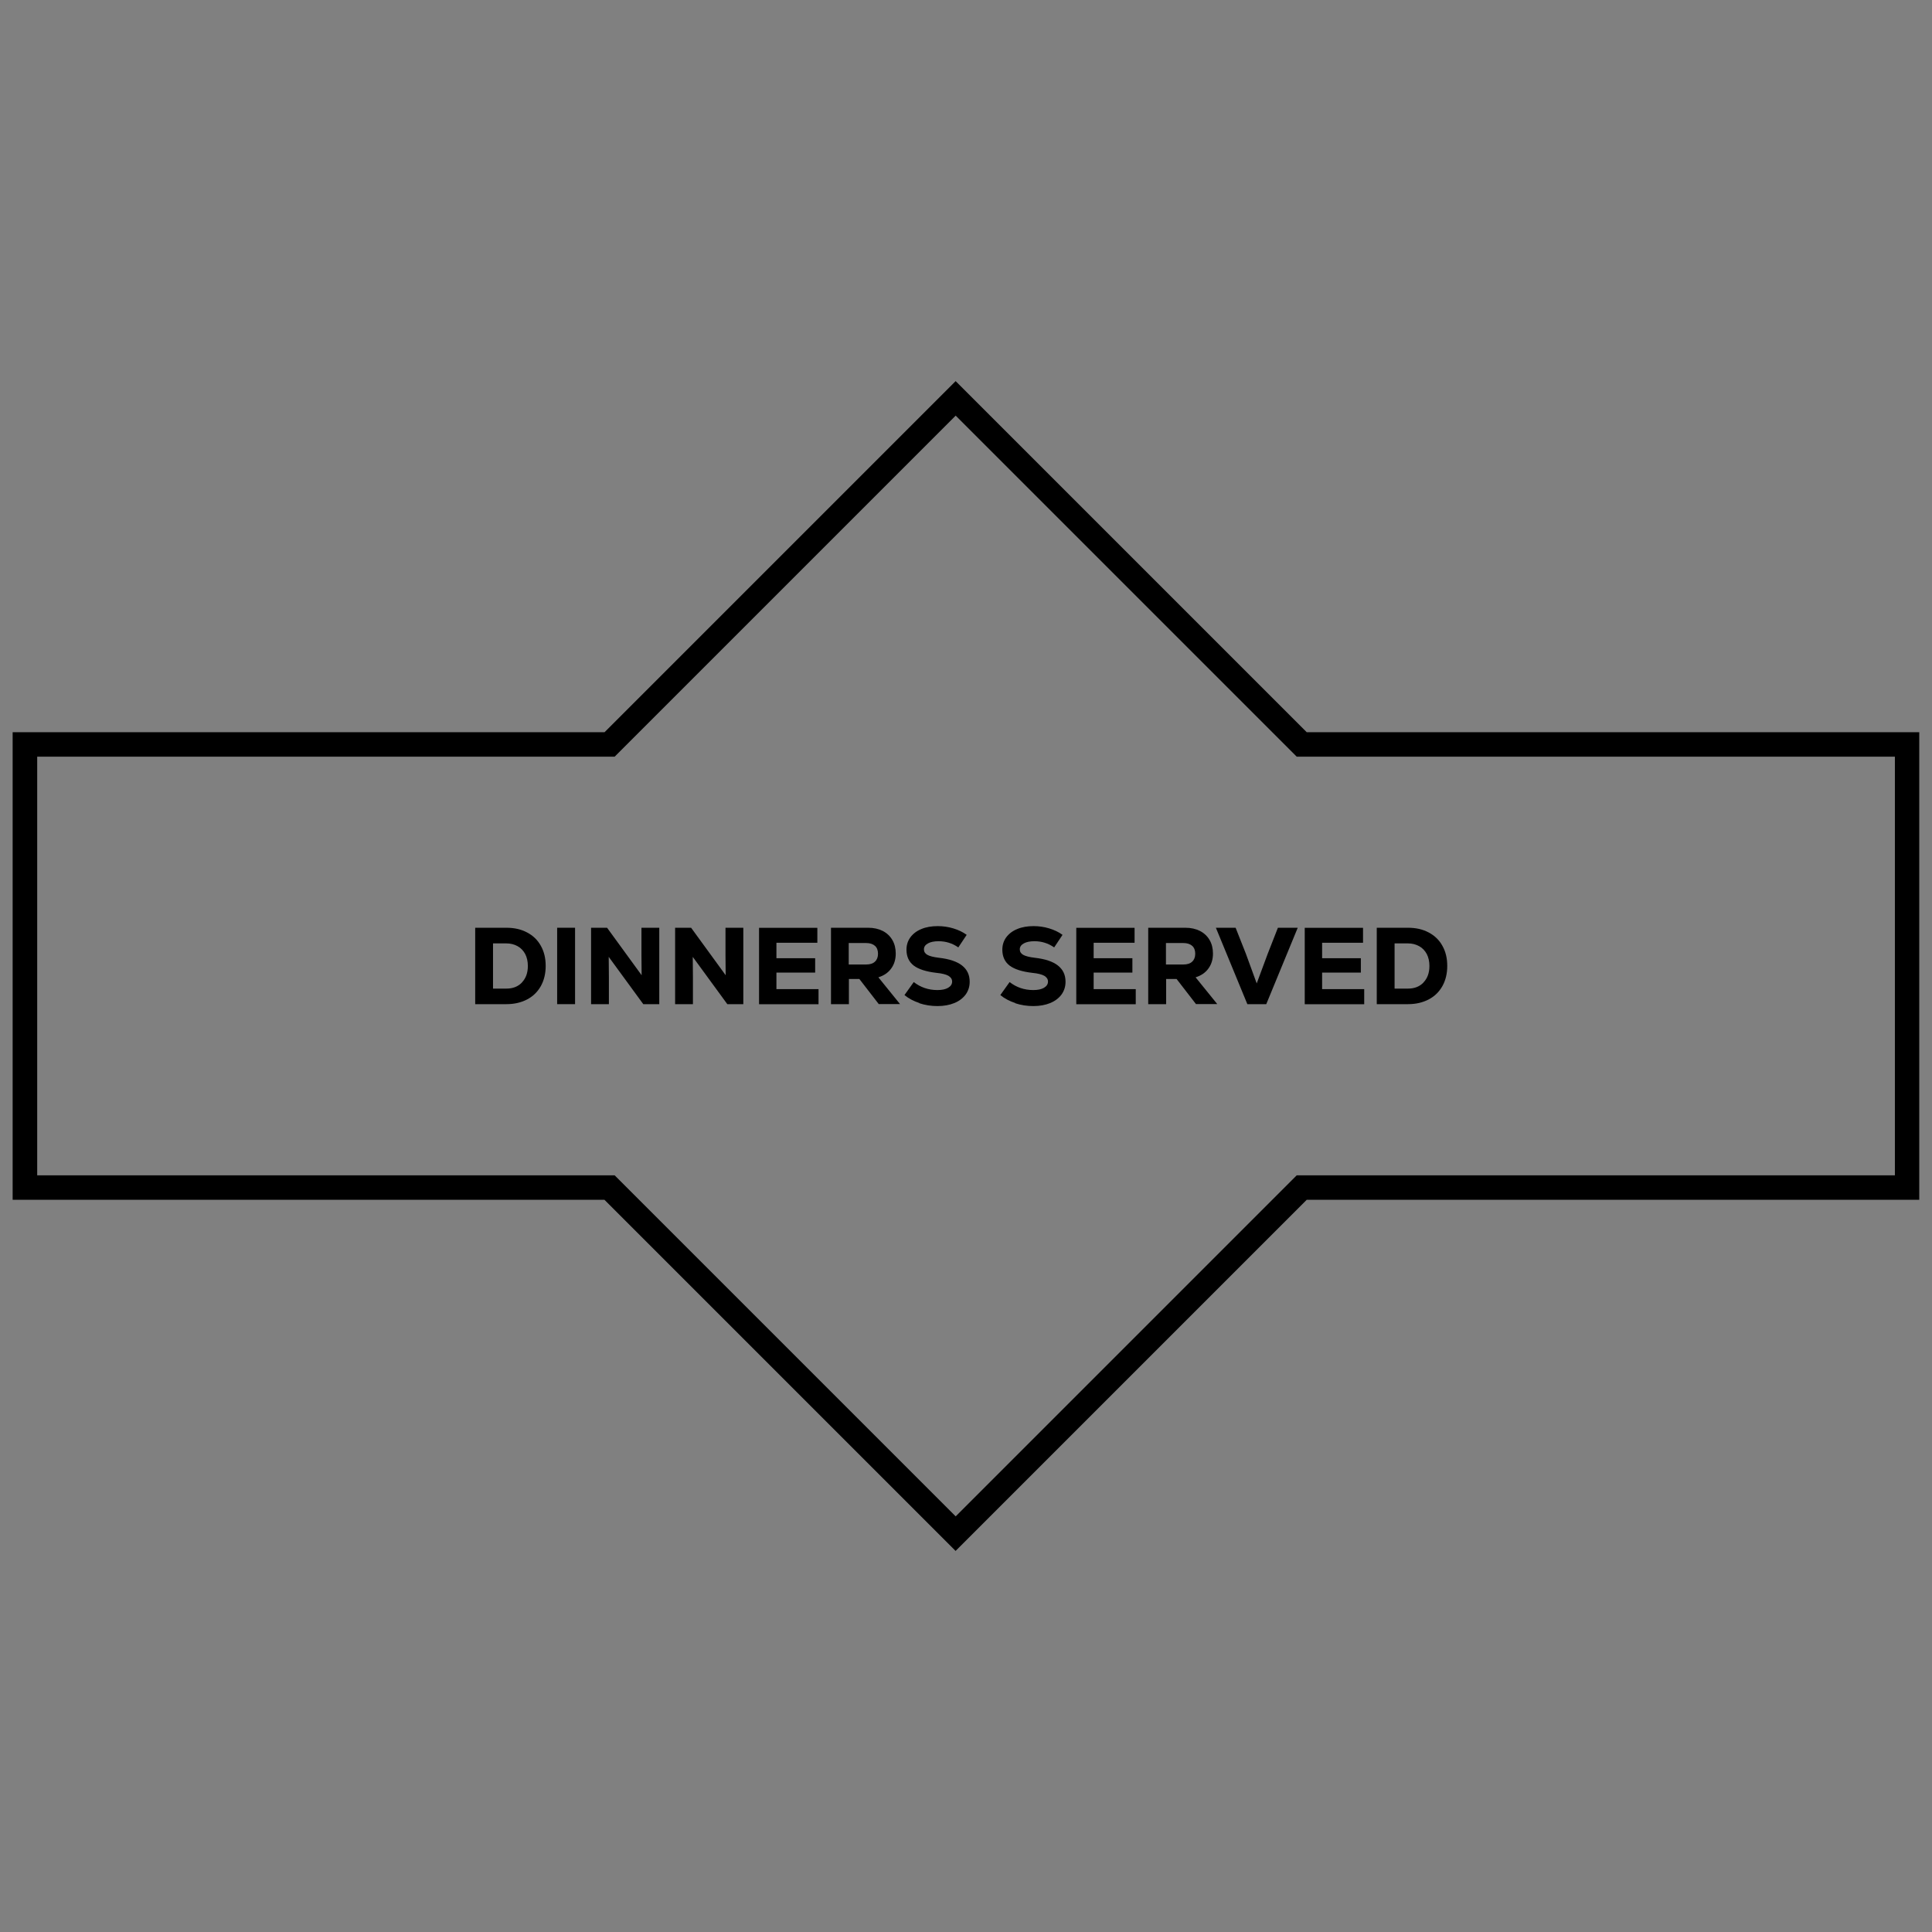 <svg viewBox="0 0 212.43 212.43" xmlns="http://www.w3.org/2000/svg" data-name="Layer 1" id="Layer_1">
  <rect x="0" y="0" width="212.43" height="212.43" fill="#808080" stroke="none"/>
  <defs>
    <style>
      .cls-1 {
        fill: #000;
      }

      .cls-1, .cls-2 {
        stroke-width: 0px;
      }

      .cls-2 {
        fill: #fff;
      }
    </style>
  </defs>
  <path d="M652.1,198.3l222.98,222.98h391.11v273.7h-391.11l-222.98,222.98-222.98-222.98H51.54v-273.7h377.59l222.98-222.98M652.1,175.67l-11.31,11.31-218.29,218.29H35.54v305.7h386.96l218.29,218.29,11.31,11.31,11.31-11.31,218.29-218.29h400.48v-305.7h-400.48l-218.29-218.29-11.31-11.31h0Z" class="cls-2"></path>
  <path d="M105.08,45.7l37.5,37.5h65.77v46.03h-65.77l-37.5,37.5-37.5-37.5H4.09v-46.03h63.49l37.5-37.5M105.08,41.9l-1.9,1.9-36.71,36.71H1.39v51.41h65.07l36.71,36.71,1.9,1.9,1.9-1.9,36.71-36.71h67.35v-51.41h-67.35l-36.71-36.71-1.9-1.9h0Z" class="cls-1"></path>
  <g>
    <path d="M57.96,102.53c.65.34,1.16.83,1.51,1.47.36.64.53,1.37.53,2.21s-.18,1.58-.53,2.21c-.36.64-.86,1.13-1.51,1.47-.65.34-1.41.52-2.27.52h-3.44v-8.4h3.44c.86,0,1.62.17,2.27.52ZM57.39,108.02c.43-.45.65-1.05.65-1.81,0-.5-.1-.94-.29-1.31-.2-.37-.47-.66-.83-.86s-.77-.31-1.23-.31h-1.48v4.97h1.48c.7,0,1.27-.22,1.7-.67Z" class="cls-1"></path>
    <path d="M61.26,102.01h1.97v8.4h-1.97v-8.4Z" class="cls-1"></path>
    <path d="M70.53,102.01h1.96v8.4h-1.76l-3.8-5.2.02,2.27v2.93h-1.96v-8.4h1.76l3.8,5.22-.02-2.24v-2.98Z" class="cls-1"></path>
    <path d="M79.77,102.01h1.96v8.4h-1.76l-3.8-5.2.02,2.27v2.93h-1.96v-8.4h1.76l3.8,5.22-.02-2.24v-2.98Z" class="cls-1"></path>
    <path d="M85.37,108.76h4.63v1.66h-6.54v-8.4h6.41v1.64h-4.5v1.7h4.26v1.58h-4.26v1.81Z" class="cls-1"></path>
    <path d="M94.48,107.64h-1.14v2.77h-1.97v-8.4h4.09c.61,0,1.14.12,1.6.35.46.24.81.57,1.06,1,.25.43.37.93.37,1.49,0,.64-.17,1.19-.5,1.64-.33.46-.8.78-1.41.97l2.38,2.94h-2.34l-2.14-2.77ZM96.2,104c-.23-.21-.55-.31-.97-.31h-1.91v2.36h1.91c.42,0,.75-.1.97-.31.22-.2.34-.49.34-.87s-.11-.67-.34-.88Z" class="cls-1"></path>
    <path d="M101.1,110.29c-.64-.21-1.19-.5-1.65-.88l1.02-1.43c.74.58,1.61.88,2.6.88.5,0,.89-.08,1.18-.25s.44-.4.44-.68c0-.27-.14-.48-.41-.64-.27-.15-.7-.26-1.3-.32-1.14-.13-1.98-.4-2.51-.8-.53-.41-.8-.99-.8-1.75,0-.51.14-.96.43-1.36.29-.39.69-.7,1.21-.91.52-.22,1.12-.32,1.8-.32.58,0,1.15.08,1.71.25.56.17,1.05.4,1.47.71l-.92,1.38c-.66-.46-1.38-.68-2.17-.68-.49,0-.88.08-1.17.24s-.44.38-.44.65.13.47.38.61c.25.14.67.25,1.27.32,1.14.13,1.98.41,2.54.85.56.44.84,1.03.84,1.79,0,.53-.15.99-.44,1.4-.3.4-.71.72-1.25.94-.54.22-1.15.33-1.85.33s-1.35-.1-1.99-.31Z" class="cls-1"></path>
    <path d="M111.64,110.29c-.64-.21-1.19-.5-1.65-.88l1.02-1.43c.74.58,1.61.88,2.6.88.5,0,.89-.08,1.18-.25s.44-.4.44-.68c0-.27-.14-.48-.41-.64-.27-.15-.7-.26-1.3-.32-1.14-.13-1.98-.4-2.51-.8-.53-.41-.8-.99-.8-1.75,0-.51.14-.96.43-1.36.29-.39.69-.7,1.21-.91.52-.22,1.12-.32,1.8-.32.58,0,1.15.08,1.71.25.56.17,1.05.4,1.47.71l-.92,1.38c-.66-.46-1.38-.68-2.17-.68-.49,0-.88.08-1.17.24s-.44.38-.44.65.13.47.38.61c.25.14.67.25,1.27.32,1.14.13,1.98.41,2.54.85.56.44.84,1.03.84,1.79,0,.53-.15.99-.44,1.4-.3.4-.71.72-1.25.94-.54.22-1.15.33-1.85.33s-1.35-.1-1.99-.31Z" class="cls-1"></path>
    <path d="M120.25,108.76h4.63v1.66h-6.54v-8.4h6.41v1.64h-4.5v1.7h4.26v1.58h-4.26v1.81Z" class="cls-1"></path>
    <path d="M129.36,107.64h-1.14v2.77h-1.97v-8.4h4.09c.61,0,1.14.12,1.6.35.46.24.81.57,1.06,1,.25.43.37.93.37,1.49,0,.64-.17,1.19-.5,1.64-.33.46-.8.78-1.41.97l2.38,2.94h-2.34l-2.14-2.77ZM131.08,104c-.23-.21-.55-.31-.97-.31h-1.91v2.36h1.91c.42,0,.75-.1.97-.31.22-.2.34-.49.34-.87s-.11-.67-.34-.88Z" class="cls-1"></path>
    <path d="M140.52,102.01h2.17l-3.46,8.4h-2.08l-3.46-8.4h2.17l1.13,2.86,1.19,3.26,1.21-3.26,1.12-2.86Z" class="cls-1"></path>
    <path d="M145.37,108.76h4.63v1.66h-6.54v-8.4h6.41v1.64h-4.5v1.7h4.26v1.58h-4.26v1.81Z" class="cls-1"></path>
    <path d="M157.09,102.53c.65.34,1.16.83,1.51,1.47.36.64.53,1.37.53,2.21s-.18,1.58-.53,2.21c-.36.64-.86,1.13-1.51,1.47-.65.34-1.41.52-2.27.52h-3.44v-8.4h3.44c.86,0,1.62.17,2.27.52ZM156.52,108.02c.43-.45.65-1.05.65-1.81,0-.5-.1-.94-.29-1.31-.2-.37-.47-.66-.83-.86s-.77-.31-1.23-.31h-1.48v4.97h1.48c.7,0,1.27-.22,1.7-.67Z" class="cls-1"></path>
  </g>
</svg>